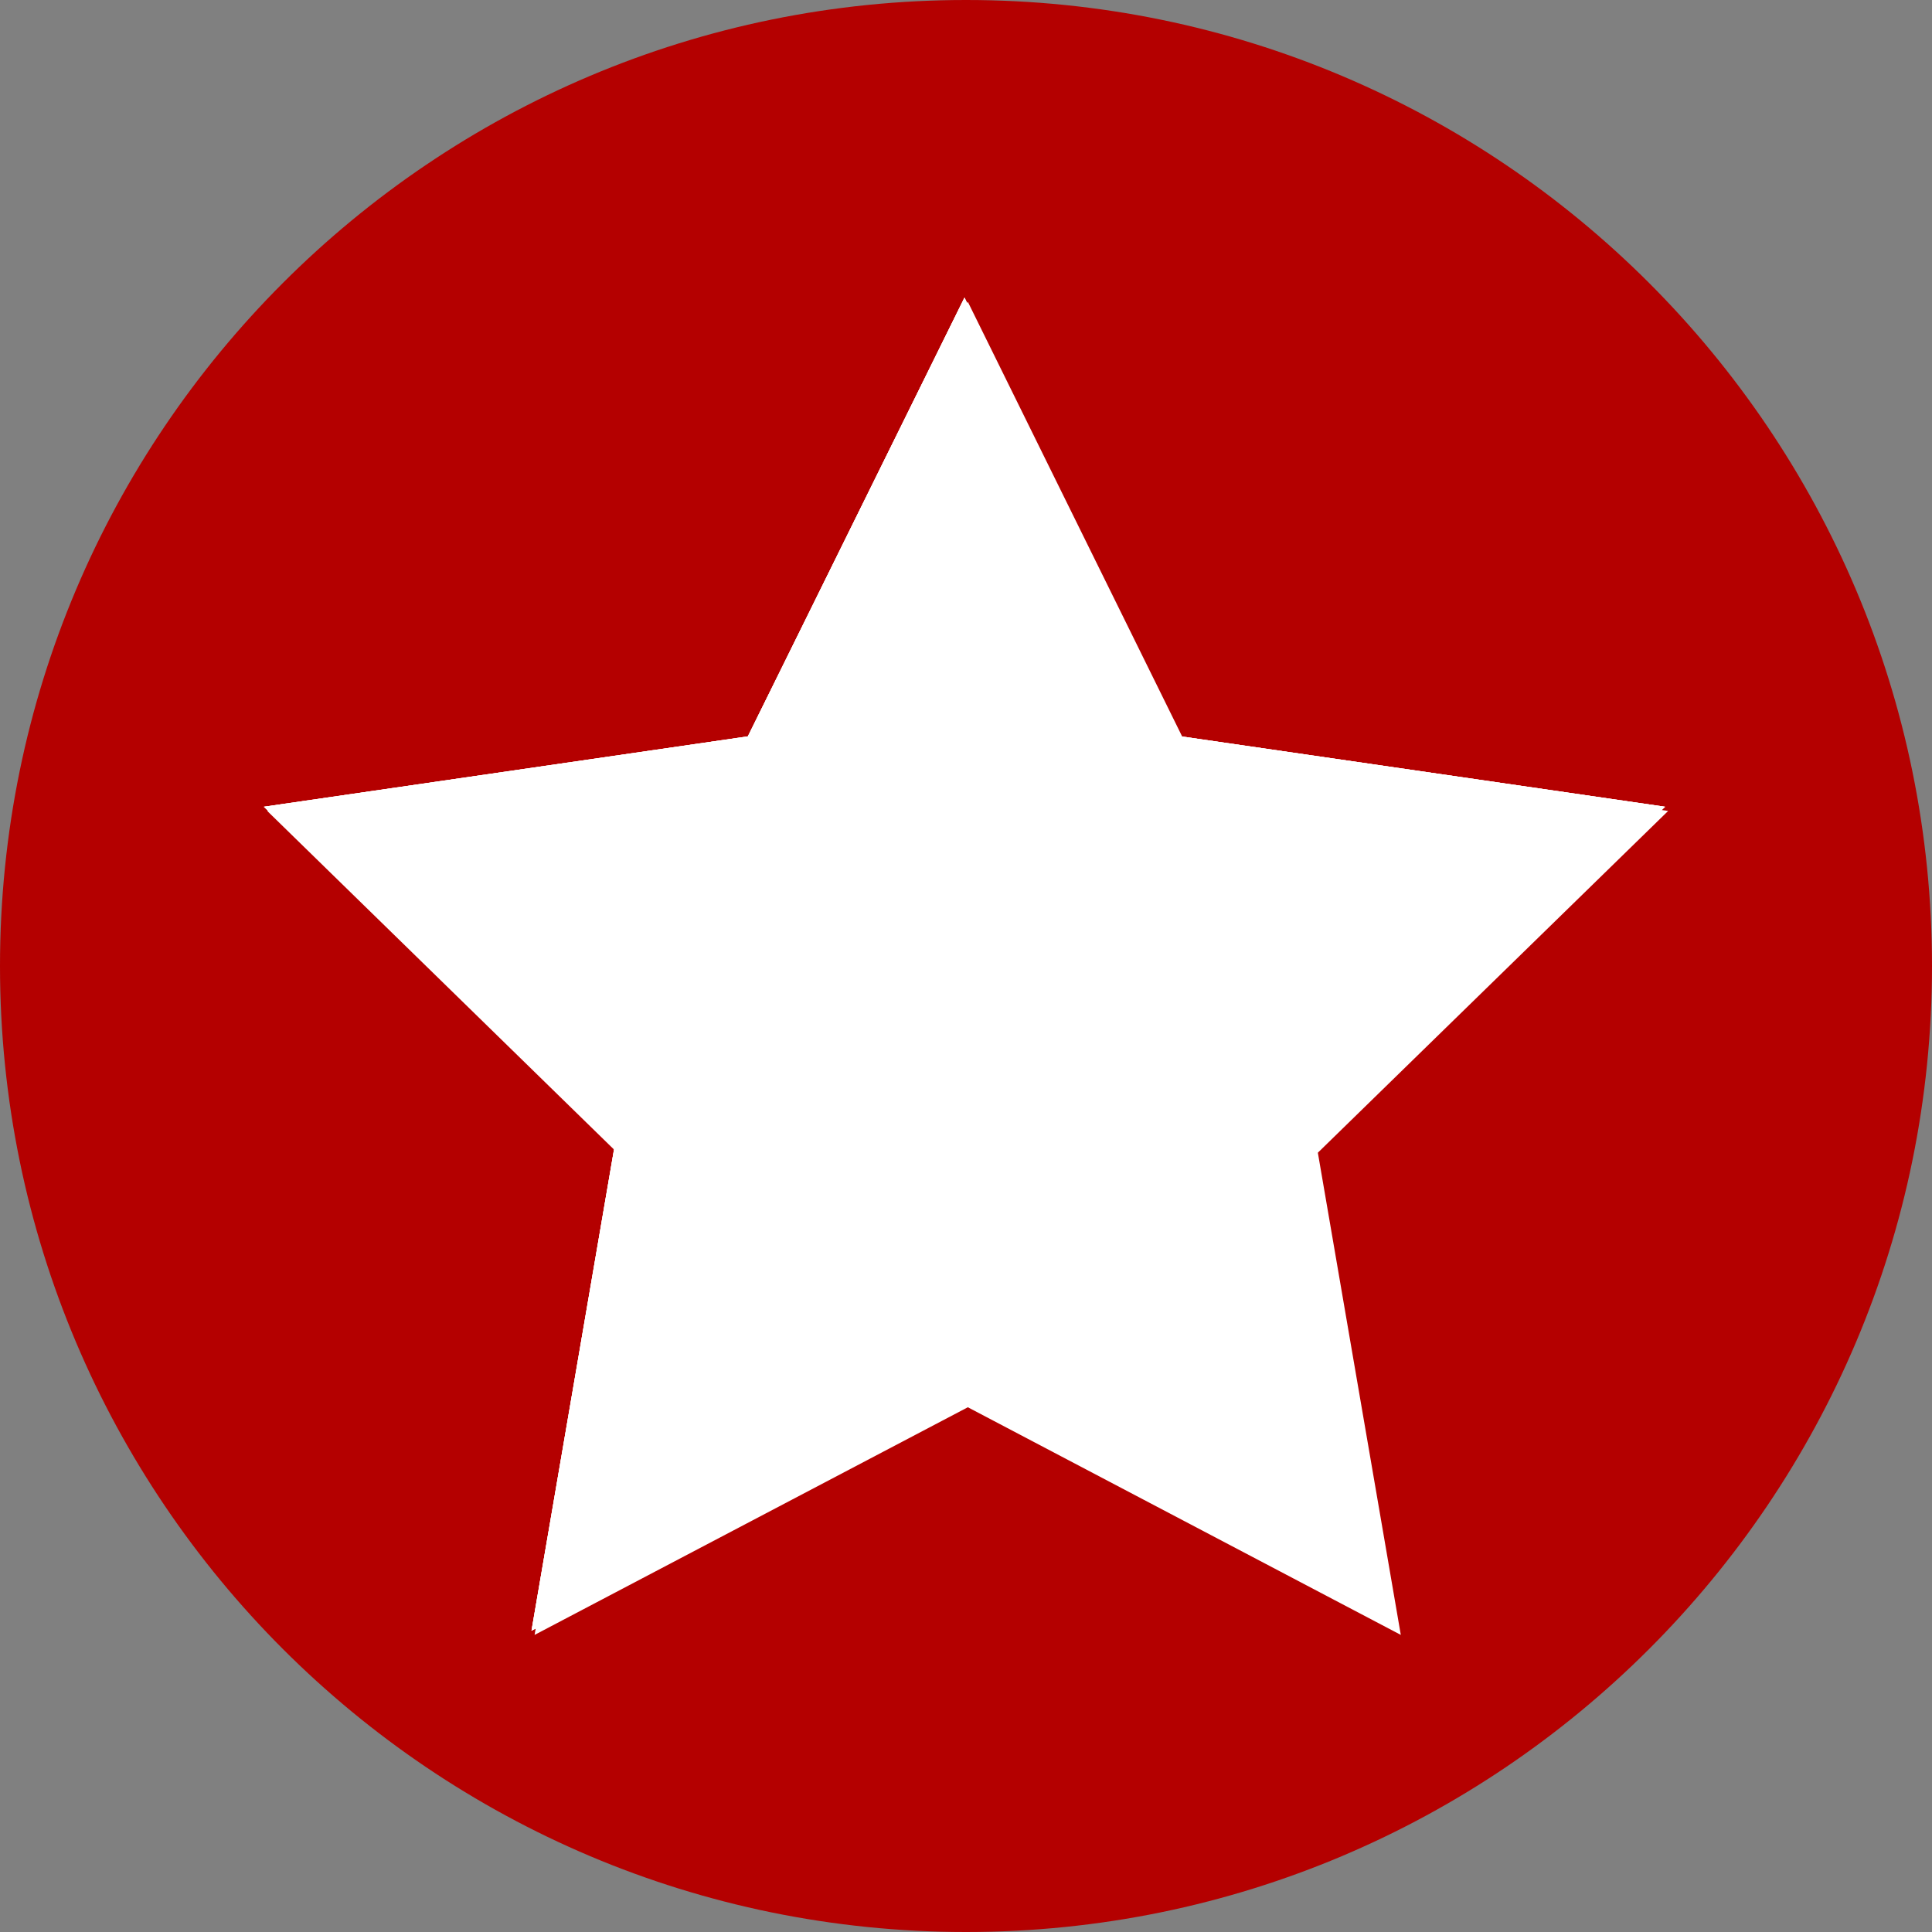 <?xml version="1.0" encoding="utf-8"?>
<svg xmlns="http://www.w3.org/2000/svg" xmlns:xlink="http://www.w3.org/1999/xlink" width="1080" zoomAndPan="magnify" viewBox="0 0 810 810" height="1080" preserveAspectRatio="xMidYMid meet" version="1.0">
  <rect x="0" y="0" width="810" height="810" fill="#808080" stroke="none"/>
  <defs>
    <clipPath id="6cb59f748a">
      <path clip-rule="nonzero" d="M 405 0 C 181.324 0 0 181.324 0 405 C 0 628.676 181.324 810 405 810 C 628.676 810 810 628.676 810 405 C 810 181.324 628.676 0 405 0 Z M 405 0"/>
    </clipPath>
    <clipPath id="8de5b87831">
      <path clip-rule="nonzero" d="M 112 126 L 699.379 126 L 699.379 685.613 L 112 685.613 Z M 112 126"/>
    </clipPath>
    <clipPath id="1289d42cca">
      <path clip-rule="nonzero" d="M 110.629 124.613 L 699 124.613 L 699 684 L 110.629 684 Z M 110.629 124.613"/>
    </clipPath>
  </defs>
  <g clip-path="url(#6cb59f748a)">
    <rect x="-81" width="972" fill="#b40000" y="-81" height="972" fill-opacity="1"/>
  </g>
  <g clip-path="url(#8de5b87831)">
    <path fill="#ffffff" fill-opacity="1" fill-rule="nonzero" d="M 405.77 126.547 L 496.473 310.496 L 699.379 339.996 L 552.516 483.277 L 587.293 685.441 L 405.77 590 L 224.129 685.441 L 258.789 483.277 L 112.039 339.996 L 314.949 310.496 Z M 405.77 126.547"/>
  </g>
  <g clip-path="url(#1289d42cca)">
    <path fill="#ffffff" fill-opacity="1" fill-rule="nonzero" d="M 404.359 124.785 L 495.18 308.73 L 698.09 338.234 L 551.223 481.512 L 585.883 683.68 L 404.359 588.238 L 222.836 683.68 L 257.496 481.512 L 110.629 338.234 L 313.539 308.73 Z M 404.359 124.785"/>
    <path fill="#ffffff" fill-opacity="1" fill-rule="nonzero" d="M 404.359 124.785 L 495.18 308.73 L 698.09 338.234 L 551.223 481.512 L 585.883 683.68 L 404.359 588.238 L 222.836 683.68 L 257.496 481.512 L 110.629 338.234 L 313.539 308.73 Z M 404.359 124.785"/>
    <path fill="#ffffff" fill-opacity="1" fill-rule="nonzero" d="M 404.359 124.785 L 495.18 308.73 L 698.09 338.234 L 551.223 481.512 L 585.883 683.68 L 404.359 588.238 L 222.836 683.68 L 257.496 481.512 L 110.629 338.234 L 313.539 308.73 Z M 404.359 124.785"/>
  </g>
</svg>
